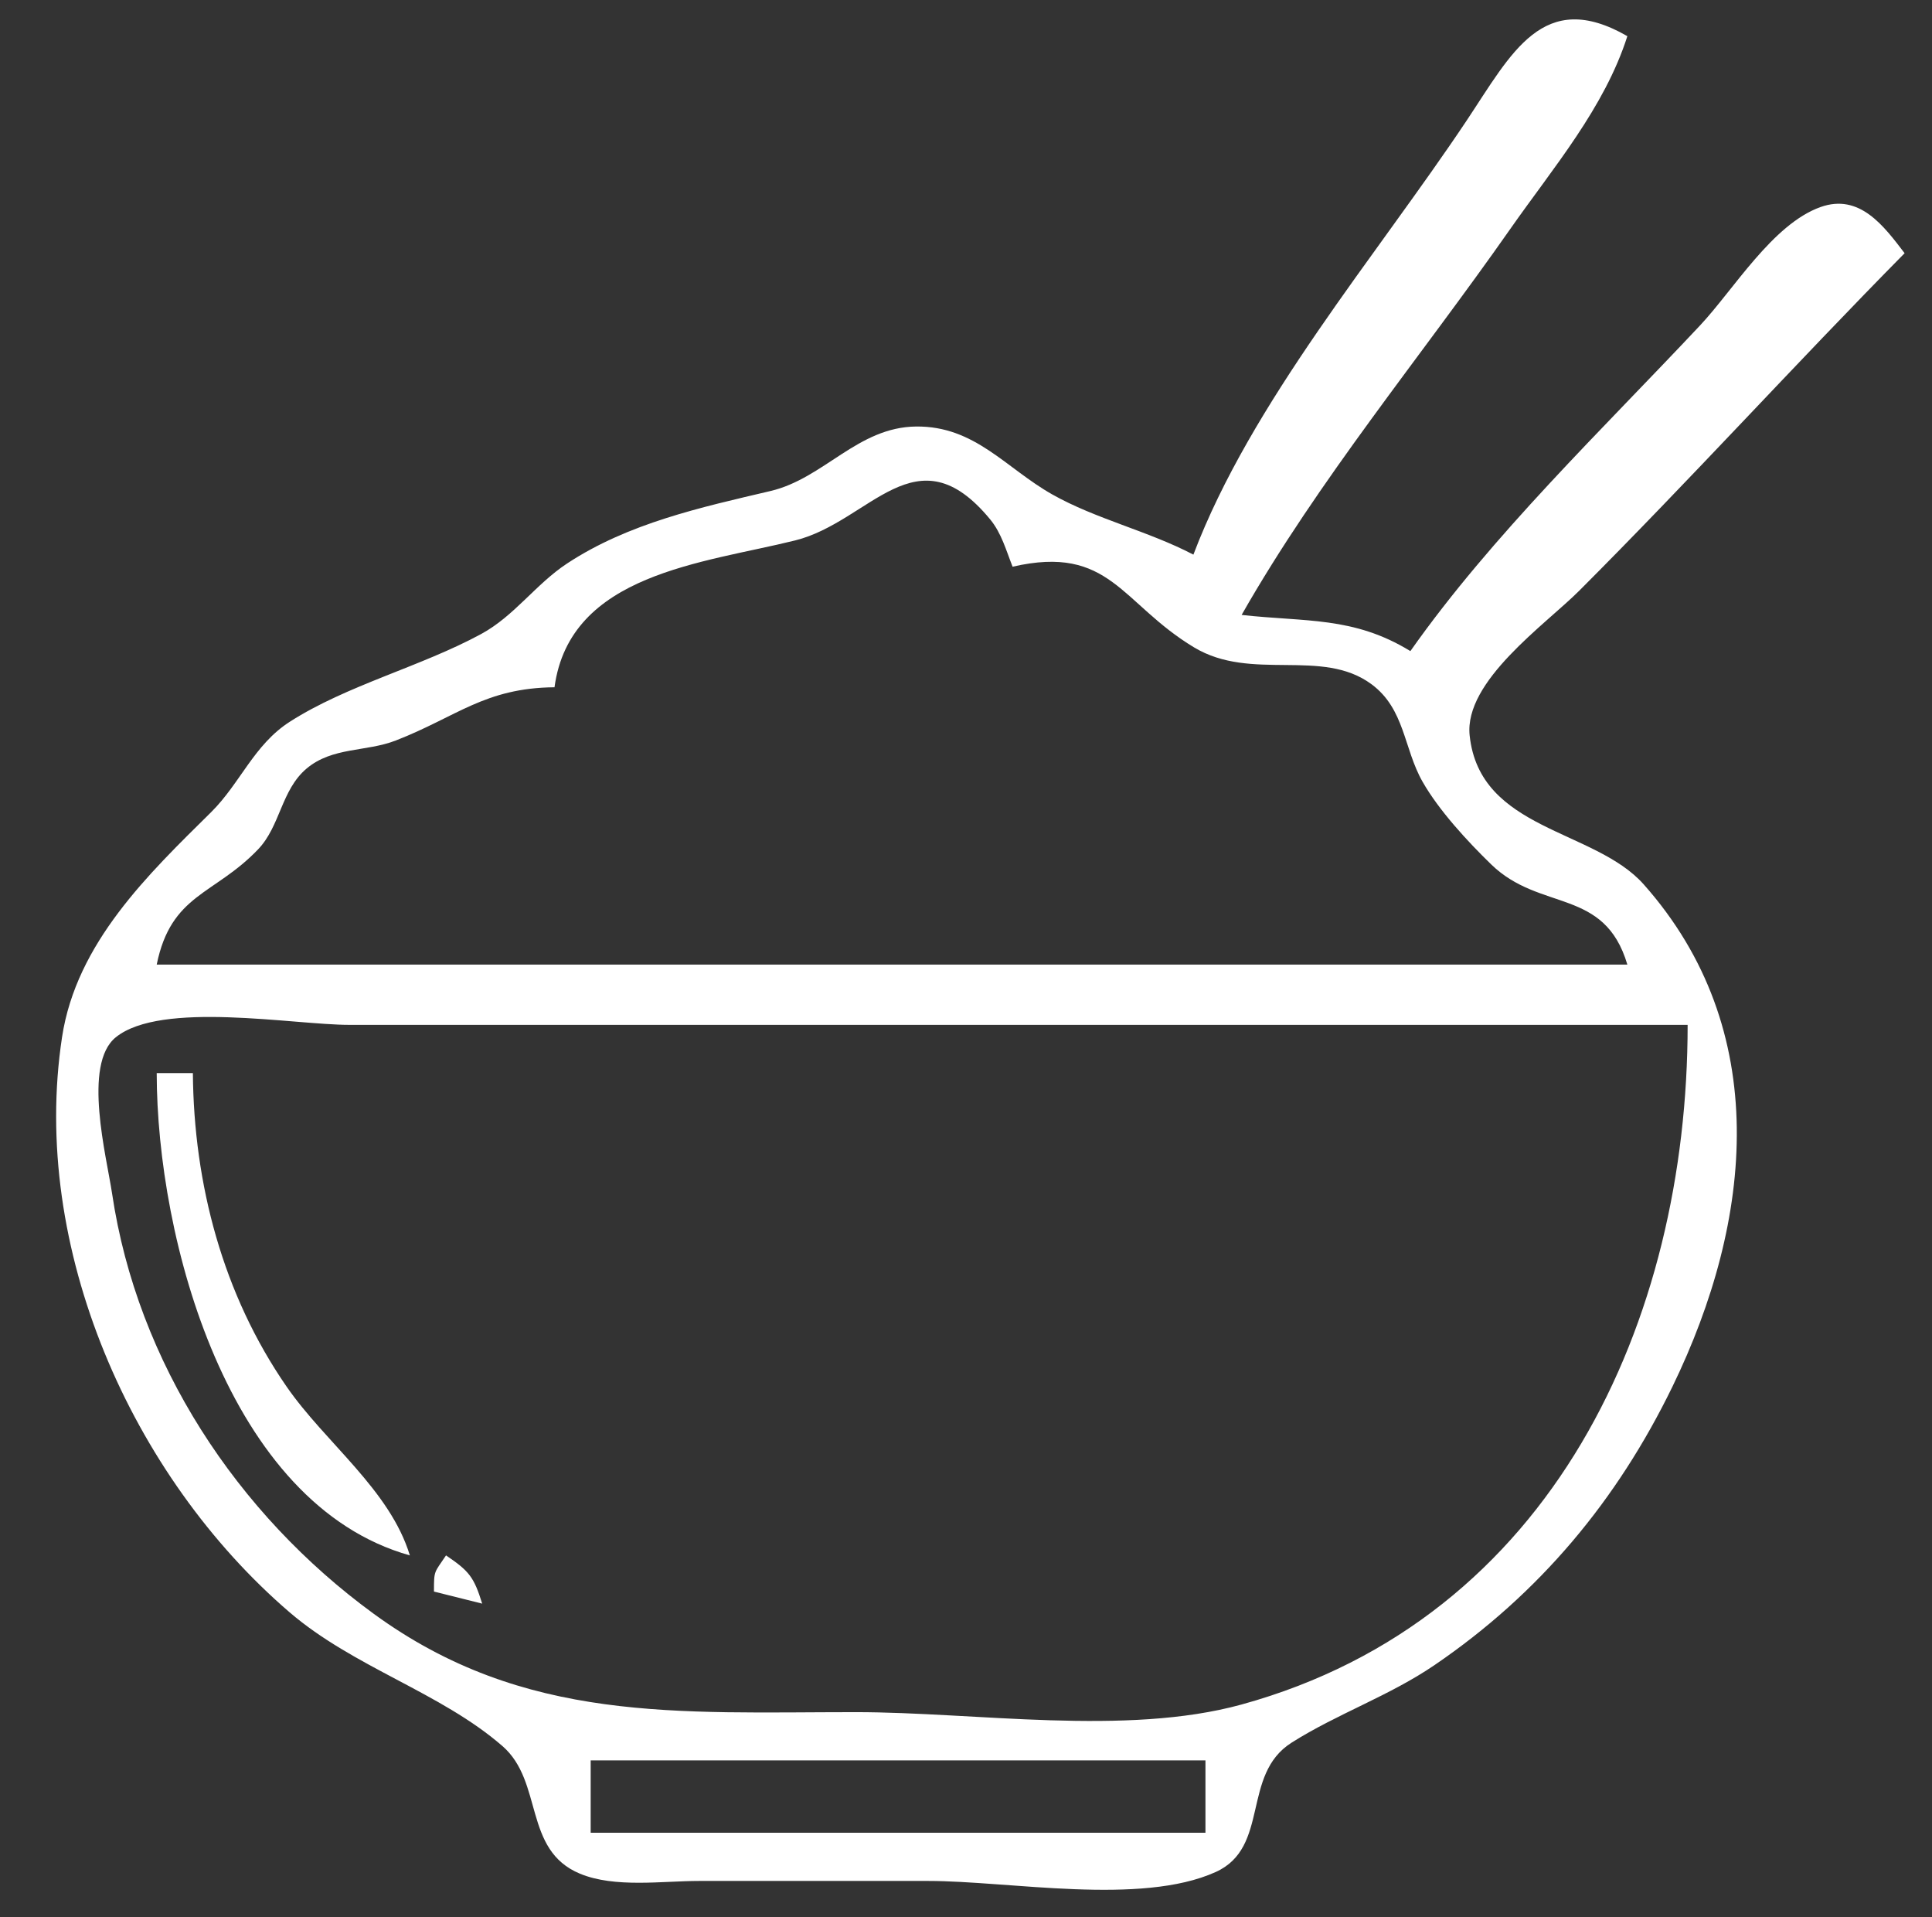 <svg width="504" height="500" viewBox="0 0 504 500" fill="none" xmlns="http://www.w3.org/2000/svg">
<rect x="0" y="0" width="504" height="500" fill="#333333" stroke="none"/>
<path d="M311.321 144.653C299.511 138.473 285.833 135.358 274.483 128.94C262.361 122.085 254.319 111.081 238.994 111.239C223.717 111.396 214.957 124.781 200.977 128.066C182.895 132.315 163.926 136.434 147.923 146.971C139.748 152.353 134.197 160.65 125.505 165.363C109.743 173.908 90.517 178.683 75.611 188.23C66.214 194.247 62.683 204.3 55.052 211.844C38.738 227.968 19.938 245.876 16.187 270.486C7.829 325.333 34.258 384.993 75.475 420.439C92.261 434.873 114.915 441.348 131.076 455.392C141.811 464.719 136.436 482.502 151.286 488.669C160.404 492.452 172.737 490.565 182.391 490.565H242.139C263.352 490.565 297.597 497.075 317.145 488.232C331.384 481.788 323.74 462.858 336.944 454.493C348.872 446.939 362.403 442.323 374.214 434.276C401.592 415.616 421.859 391.32 436.293 361.634C457.409 318.197 462.422 268.508 428.781 230.641C415.916 216.162 386.023 216.647 383.387 191.823C381.884 177.648 403.152 162.887 411.95 154.087C440.818 125.216 468.211 95.062 496.856 66.037C491.472 58.995 485.139 50.339 474.887 54.011C462.4 58.485 452.262 75.529 443.475 84.893C418.079 111.968 389.252 139.533 367.925 169.811C353.067 160.71 340.504 162.242 323.9 160.377C344.001 125.091 370.683 93.004 393.963 59.748C405.142 43.777 418.557 28.141 424.529 9.433C402.542 -3.221 394.318 13.878 382.601 31.446C359.035 66.772 326.365 104.962 311.321 144.653ZM264.152 147.798C289.616 141.966 292.373 157.329 311.491 168.84C326.504 177.878 344.815 168.871 357.774 178.446C366.513 184.905 366.155 195.187 371.095 203.868C375.356 211.356 382.843 219.462 389.026 225.461C401.825 237.88 418.542 231.411 424.529 251.572H40.881C44.645 233.085 55.907 233.477 67.334 221.511C73.162 215.408 73.342 206.04 79.978 200.447C86.709 194.775 95.508 196.134 103.24 193.131C119.141 186.955 126.448 179.409 144.655 179.244C148.66 149.553 183.49 146.902 207.424 140.95C227.078 136.063 239.013 112 258.336 135.498C261.264 139.06 262.494 143.622 264.152 147.798ZM440.252 267.295C440.252 344.329 405.098 422.172 323.9 444.546C293.705 452.864 254.498 446.54 223.271 446.54C177.025 446.54 136.793 449.559 97.485 420.883C61.843 394.883 35.812 355.421 29.244 311.32C27.809 301.685 21.476 277.579 30.212 270.527C42.08 260.947 76.543 267.295 91.196 267.295H261.007H440.252ZM40.881 279.873C40.91 322.971 59.319 392.298 106.919 405.66C101.714 388.54 84.919 376.326 74.761 361.634C58.138 337.594 50.555 308.853 50.315 279.873H40.881ZM116.353 405.66C113.253 410.311 113.208 409.443 113.208 415.094L125.787 418.238C123.636 411.292 122.391 409.738 116.353 405.66ZM314.466 459.119V477.987H154.089V459.119H314.466Z" fill="white"/>
</svg>
